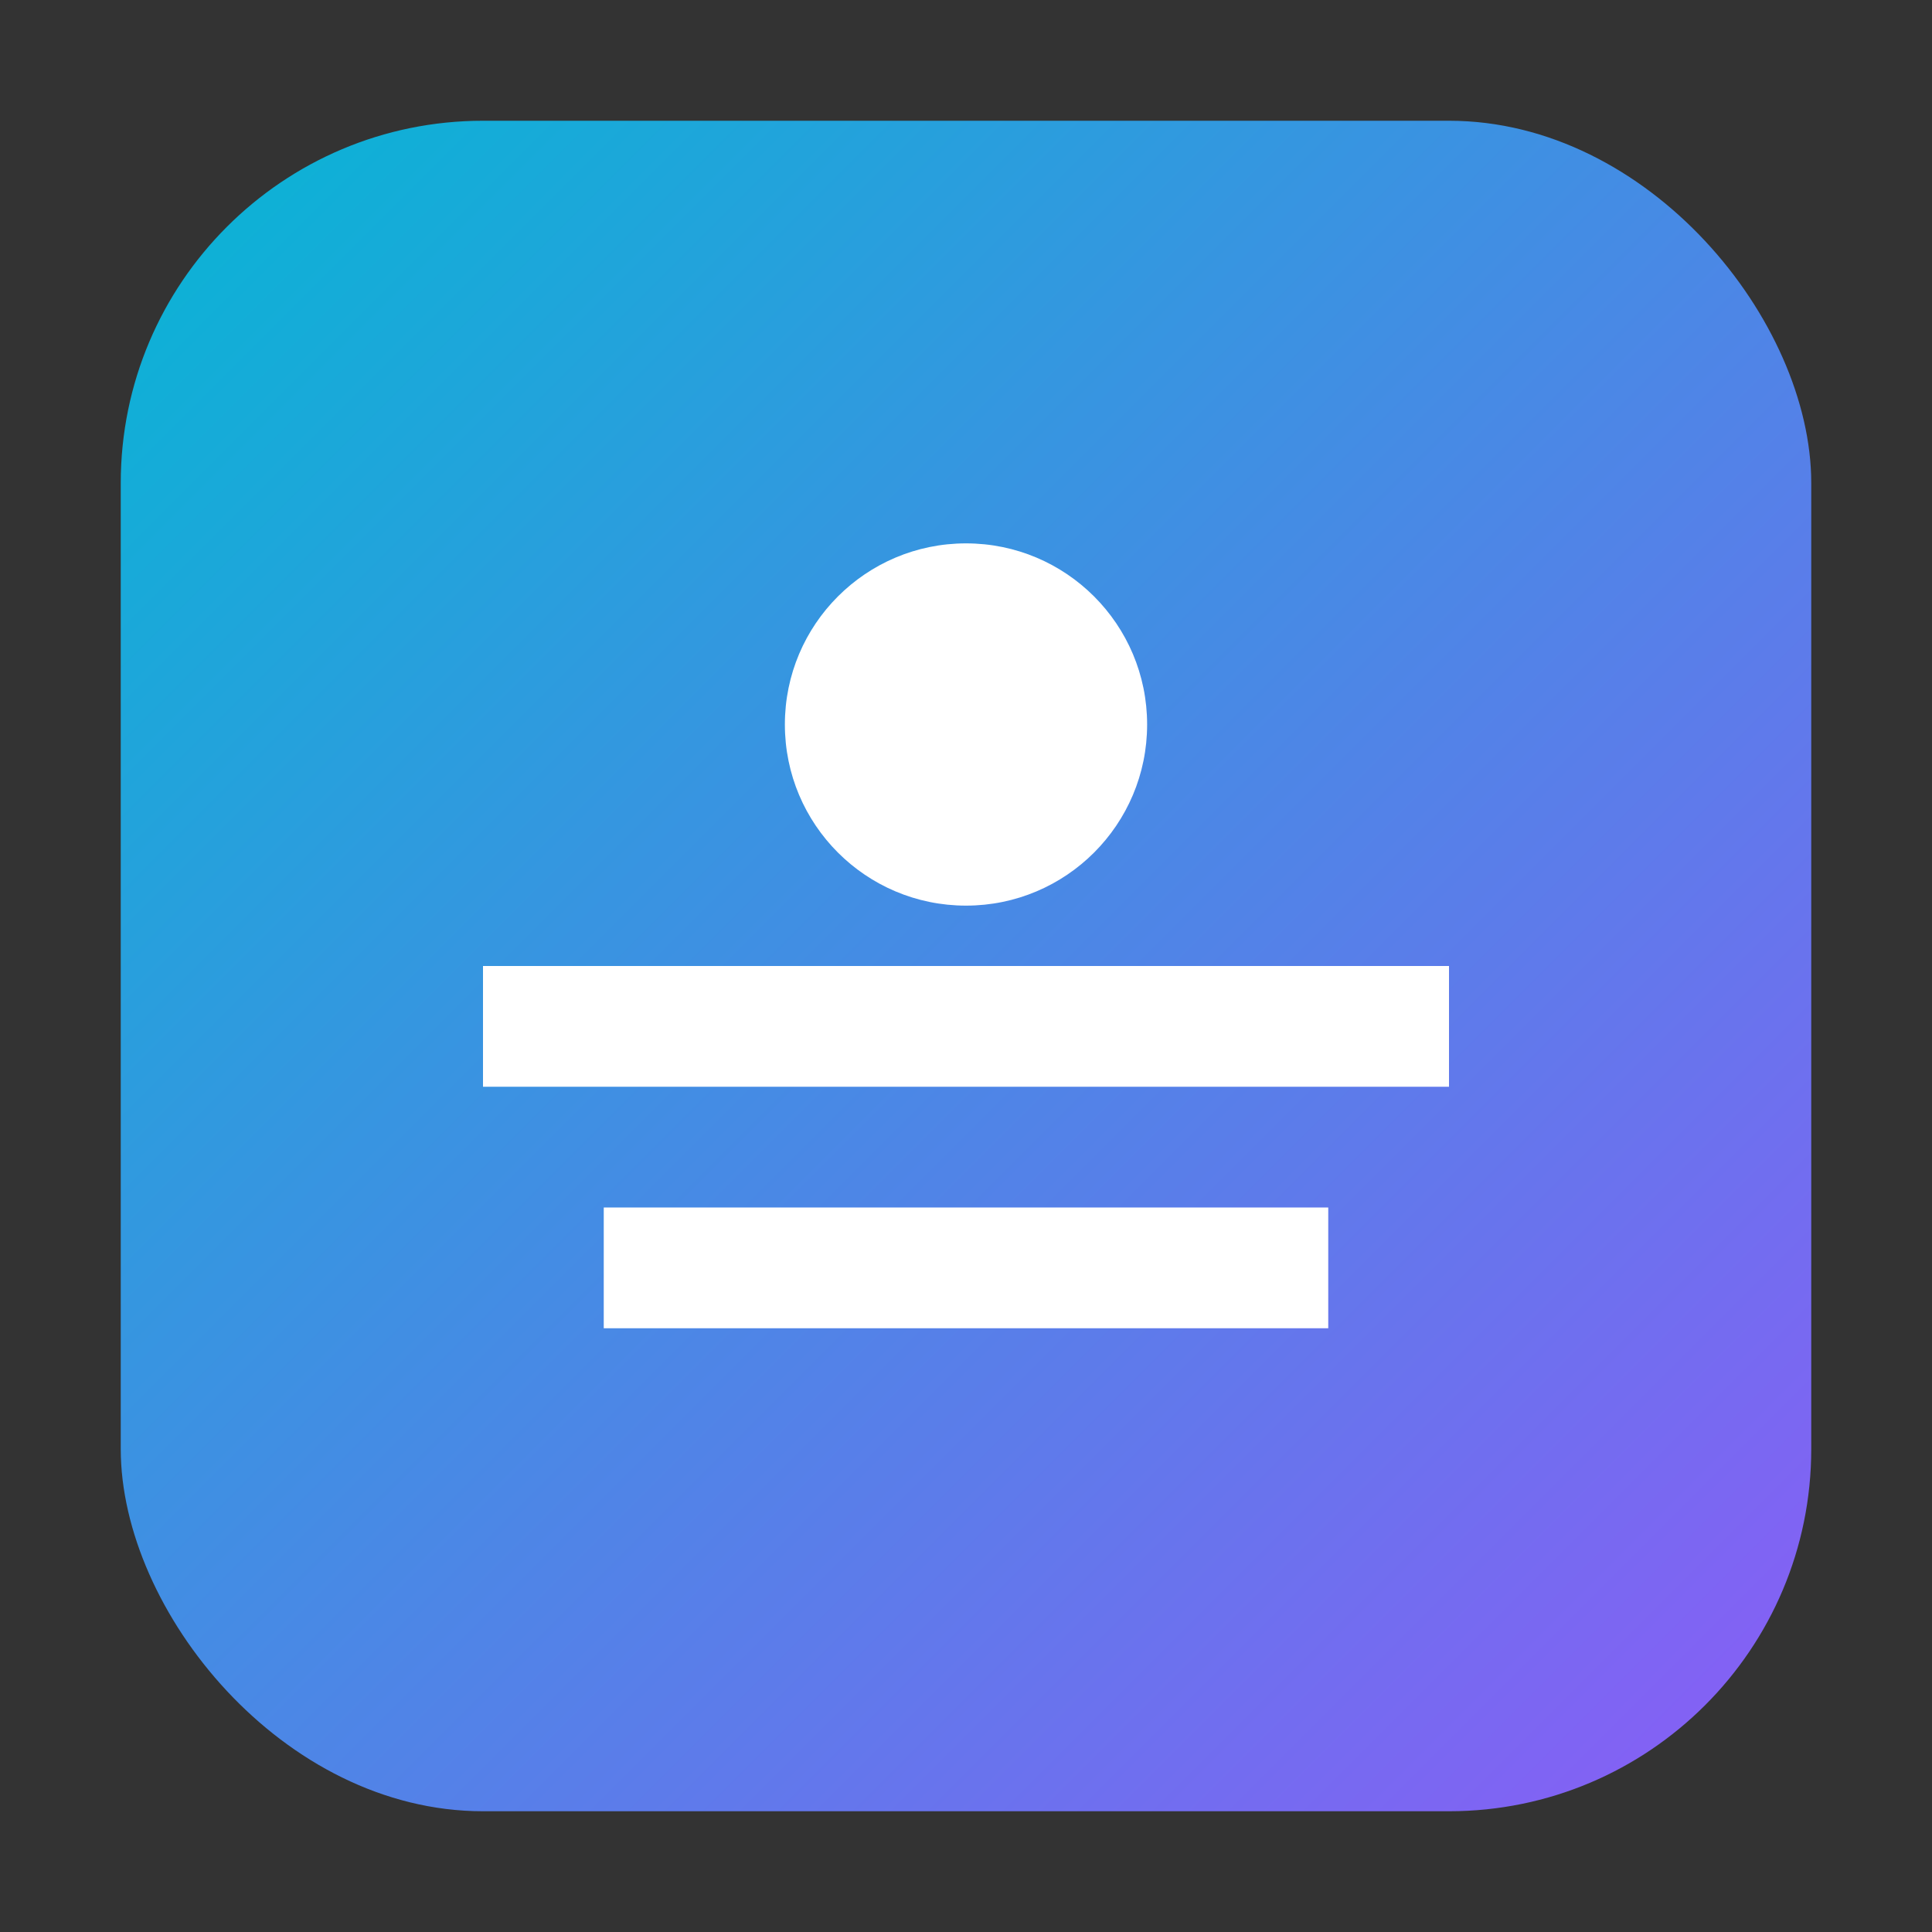 <svg xmlns="http://www.w3.org/2000/svg" viewBox="0 0 32 32"><rect x="0" y="0" width="32" height="32" fill="#333333" stroke="none"/><defs><linearGradient id="g" x1="0" y1="0" x2="1" y2="1"><stop offset="0" stop-color="#06b6d4"/><stop offset="1" stop-color="#8b5cf6"/></linearGradient></defs><rect rx="6" ry="6" x="2" y="2" width="28" height="28" fill="url(#g)"/><circle cx="16" cy="12" r="3" fill="#fff"/><rect x="8" y="16" width="16" height="2" fill="#fff"/><rect x="10" y="20" width="12" height="2" fill="#fff"/></svg>
